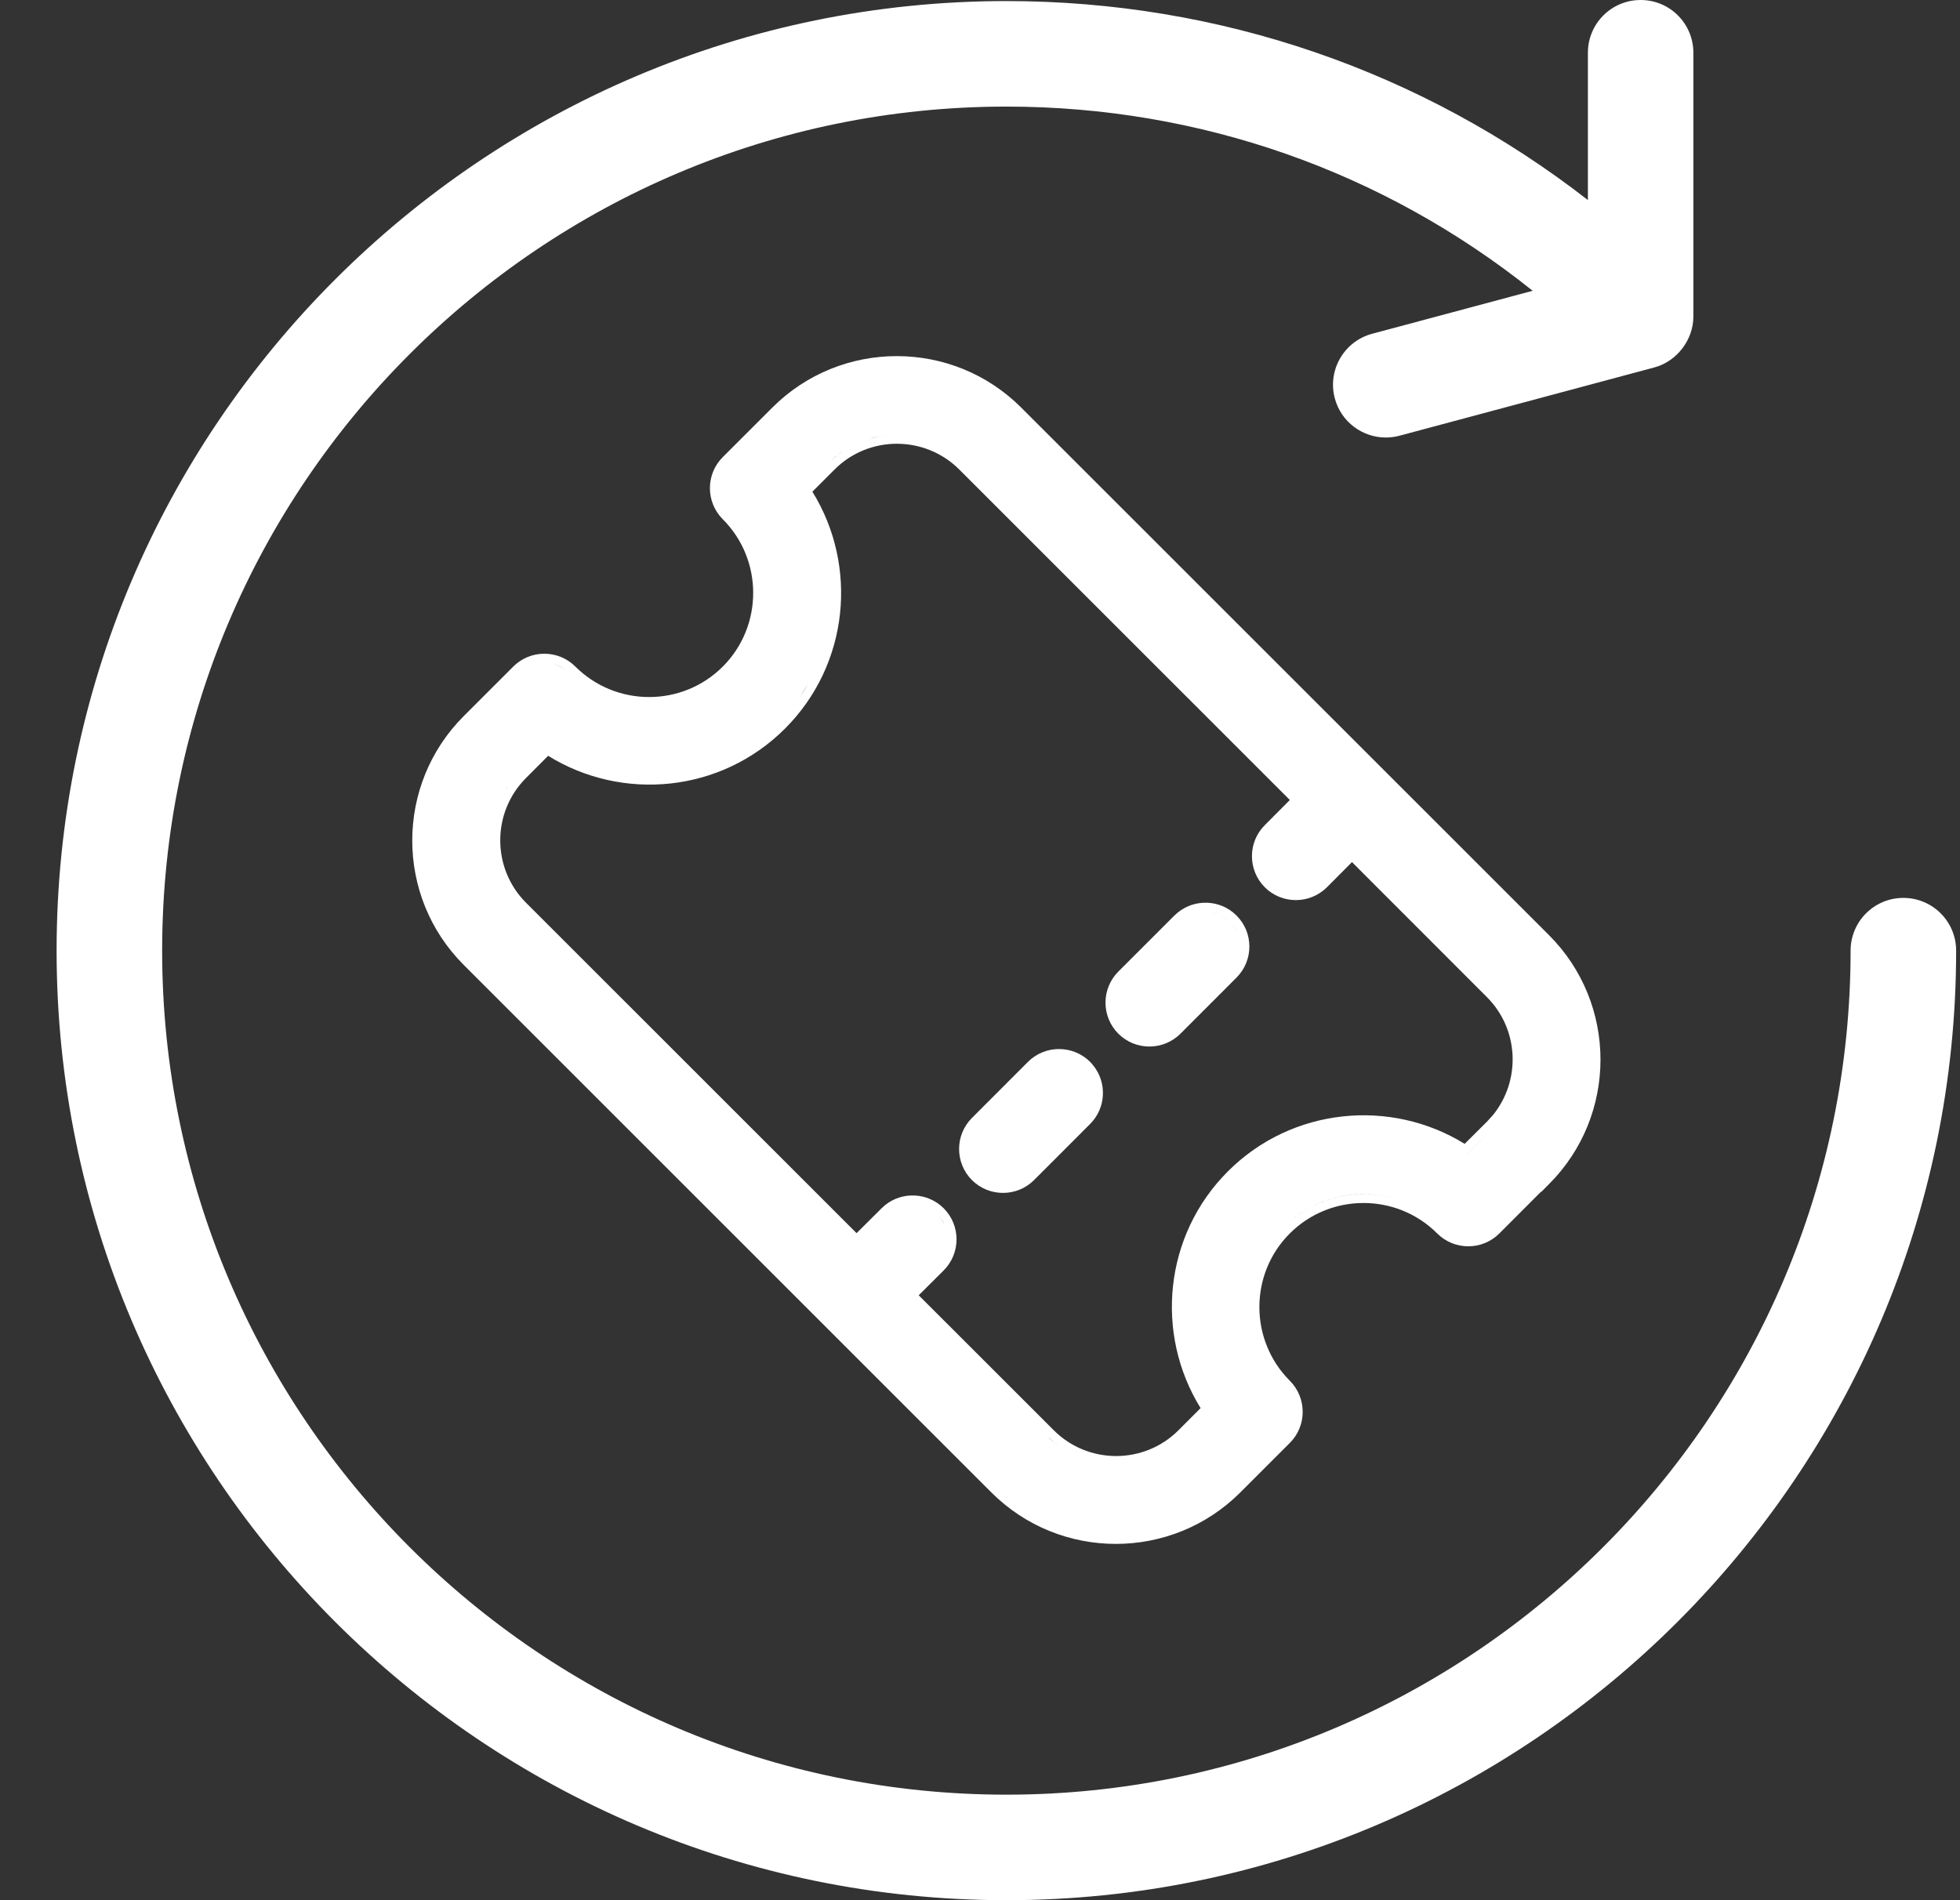 <svg width="33" height="32" viewBox="0 0 33 32" fill="none" xmlns="http://www.w3.org/2000/svg">
<rect x="0" y="0" width="33" height="32" fill="#333333" stroke="none"/>
<g clip-path="url(#clip0_470_2242)">
<path fill-rule="evenodd" clip-rule="evenodd" d="M17.308 17.882C17.596 17.594 18.065 17.595 18.354 17.882L18.404 17.939C18.641 18.229 18.624 18.658 18.354 18.928L17.41 19.873C17.122 20.161 16.653 20.161 16.364 19.873C16.076 19.584 16.076 19.115 16.364 18.827L17.308 17.882Z" fill="white"/>
<path fill-rule="evenodd" clip-rule="evenodd" d="M19.83 15.367C20.12 15.131 20.549 15.148 20.819 15.418C21.108 15.706 21.107 16.175 20.819 16.463L19.875 17.408C19.586 17.696 19.118 17.696 18.829 17.408C18.541 17.119 18.541 16.65 18.829 16.362L19.773 15.418L19.83 15.367ZM20.841 15.716C20.827 15.682 20.81 15.648 20.789 15.616C20.767 15.583 20.742 15.553 20.714 15.524C20.657 15.467 20.59 15.424 20.52 15.395C20.484 15.381 20.447 15.37 20.41 15.363C20.522 15.384 20.628 15.438 20.714 15.524C20.77 15.581 20.812 15.646 20.841 15.716Z" fill="white"/>
<path fill-rule="evenodd" clip-rule="evenodd" d="M13.003 6.864C14.159 5.708 16.038 5.708 17.194 6.864L26.08 15.748C27.236 16.904 27.236 18.785 26.08 19.941L25.951 20.071L25.948 20.067L25.244 20.772C24.956 21.06 24.487 21.061 24.198 20.772C23.513 20.087 22.399 20.089 21.716 20.772C21.032 21.455 21.034 22.57 21.717 23.253C22.005 23.542 22.005 24.011 21.717 24.299L20.883 25.133C19.727 26.289 17.847 26.289 16.691 25.133L7.808 16.25C6.652 15.095 6.652 13.215 7.808 12.059L8.642 11.225C8.93 10.937 9.399 10.937 9.687 11.225C10.373 11.91 11.486 11.909 12.169 11.226C12.852 10.543 12.852 9.427 12.169 8.744C11.881 8.455 11.88 7.986 12.169 7.698L13.003 6.864ZM16.151 7.907C15.573 7.329 14.629 7.328 14.051 7.907L13.678 8.28C14.45 9.527 14.299 11.188 13.217 12.27C12.134 13.352 10.476 13.501 9.229 12.728L8.856 13.102C8.278 13.681 8.278 14.623 8.856 15.202L14.422 20.767L14.843 20.348L14.899 20.297C15.19 20.061 15.618 20.078 15.889 20.348C16.177 20.637 16.177 21.105 15.889 21.394L15.468 21.813L17.742 24.086C18.321 24.665 19.263 24.665 19.842 24.086L20.214 23.713C19.442 22.466 19.594 20.806 20.674 19.726C21.753 18.647 23.414 18.493 24.66 19.263L25.034 18.891L25.136 18.779C25.61 18.196 25.577 17.333 25.034 16.791L22.763 14.518L22.341 14.942C22.052 15.23 21.583 15.23 21.295 14.942C21.007 14.653 21.006 14.184 21.295 13.896L21.717 13.472L16.151 7.907ZM17.637 24.193C17.695 24.252 17.758 24.303 17.823 24.351C17.802 24.336 17.781 24.321 17.761 24.304L17.637 24.193ZM15.783 20.455C15.84 20.512 15.881 20.578 15.91 20.648C15.896 20.613 15.88 20.578 15.858 20.546C15.837 20.514 15.812 20.483 15.783 20.455ZM23.5 20.187C22.91 20.013 22.253 20.13 21.755 20.536C21.904 20.414 22.068 20.319 22.24 20.25C22.355 20.203 22.473 20.168 22.593 20.145C22.713 20.122 22.835 20.11 22.957 20.11C23.14 20.11 23.323 20.135 23.5 20.187ZM24.696 19.44L24.695 19.441L24.683 19.454L25.141 18.998L24.696 19.44ZM8.542 13.252C8.531 13.269 8.522 13.286 8.512 13.303C8.524 13.284 8.535 13.264 8.548 13.245L8.542 13.252ZM13.465 11.742C13.413 11.816 13.358 11.889 13.299 11.96C13.417 11.818 13.521 11.669 13.609 11.513L13.465 11.742ZM9.277 11.17C9.362 11.187 9.442 11.223 9.514 11.276C9.474 11.246 9.432 11.221 9.388 11.203C9.352 11.188 9.314 11.178 9.277 11.17ZM14.069 7.689C14.044 7.709 14.021 7.732 13.997 7.754C14.062 7.695 14.129 7.64 14.201 7.592L14.069 7.689ZM14.944 7.331C14.84 7.341 14.737 7.361 14.636 7.391L14.789 7.354C14.841 7.344 14.892 7.336 14.944 7.331Z" fill="white"/>
<path d="M32.046 15.121C31.556 15.121 31.158 15.518 31.158 16.009C31.158 23.847 24.782 30.223 16.944 30.223C9.106 30.223 2.73 23.847 2.73 16.009C2.73 8.171 9.106 1.795 16.944 1.795C20.204 1.795 23.296 2.888 25.805 4.897L23.102 5.621C22.628 5.748 22.347 6.236 22.474 6.709C22.58 7.106 22.94 7.368 23.332 7.368C23.408 7.368 23.485 7.358 23.562 7.338L27.853 6.188C28.232 6.087 28.511 5.723 28.511 5.33V0.888C28.511 0.398 28.114 0 27.623 0C27.132 0 26.735 0.398 26.735 0.888V3.369C23.944 1.198 20.536 0.018 16.944 0.018C8.126 0.018 0.953 7.192 0.953 16.009C0.953 24.826 8.126 32 16.944 32C25.761 32 32.935 24.826 32.935 16.009C32.935 15.518 32.537 15.121 32.046 15.121Z" fill="white"/>
</g>
<defs>
<clipPath id="clip0_470_2242">
<rect width="32" height="32" fill="white" transform="translate(0.944)"/>
</clipPath>
</defs>
</svg>
